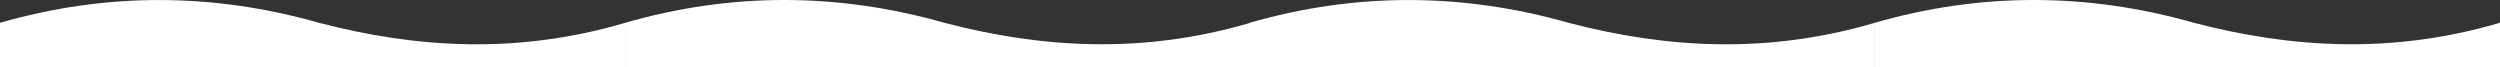 <?xml version="1.0" encoding="UTF-8"?> <!-- Creator: CorelDRAW --> <svg xmlns="http://www.w3.org/2000/svg" xmlns:xlink="http://www.w3.org/1999/xlink" xmlns:xodm="http://www.corel.com/coreldraw/odm/2003" xml:space="preserve" width="2576.45mm" height="69.068mm" style="shape-rendering:geometricPrecision; text-rendering:geometricPrecision; image-rendering:optimizeQuality; fill-rule:evenodd; clip-rule:evenodd" viewBox="0 0 110828.93 2971.02"><rect x="0" y="0" width="110828.93" height="2971.02" fill="#333333" stroke="none"/> <defs> <style type="text/css"> <![CDATA[ .fil0 {fill:white} ]]> </style> </defs> <g id="Слой_x0020_1">  <path class="fil0" d="M83112.32 1009.42c4714.26,-1353.62 9428.52,-1338.15 14142.79,0 4331.2,1130.33 8809.07,1403.44 13573.82,0l0 1960.11 -27716.61 0 0 -1960.11zm-55393.95 0c4714.26,-1353.62 9428.52,-1338.15 14142.78,0 4318.75,1127.09 8783.37,1401.68 13532.79,11.87l0 -10.38c4714.26,-1353.62 9428.52,-1338.15 14142.78,0 4331.2,1130.33 8809.08,1403.44 13573.82,0l0 1960.11 -27716.61 0 0 -1.49 -27675.57 0 0 -1960.11zm-27718.38 1.49c4714.26,-1353.62 9428.52,-1338.15 14142.78,0 4331.2,1130.33 8809.08,1403.44 13573.82,0l0 1960.11 -27716.61 0 0 -1960.11z"></path> </g> </svg> 